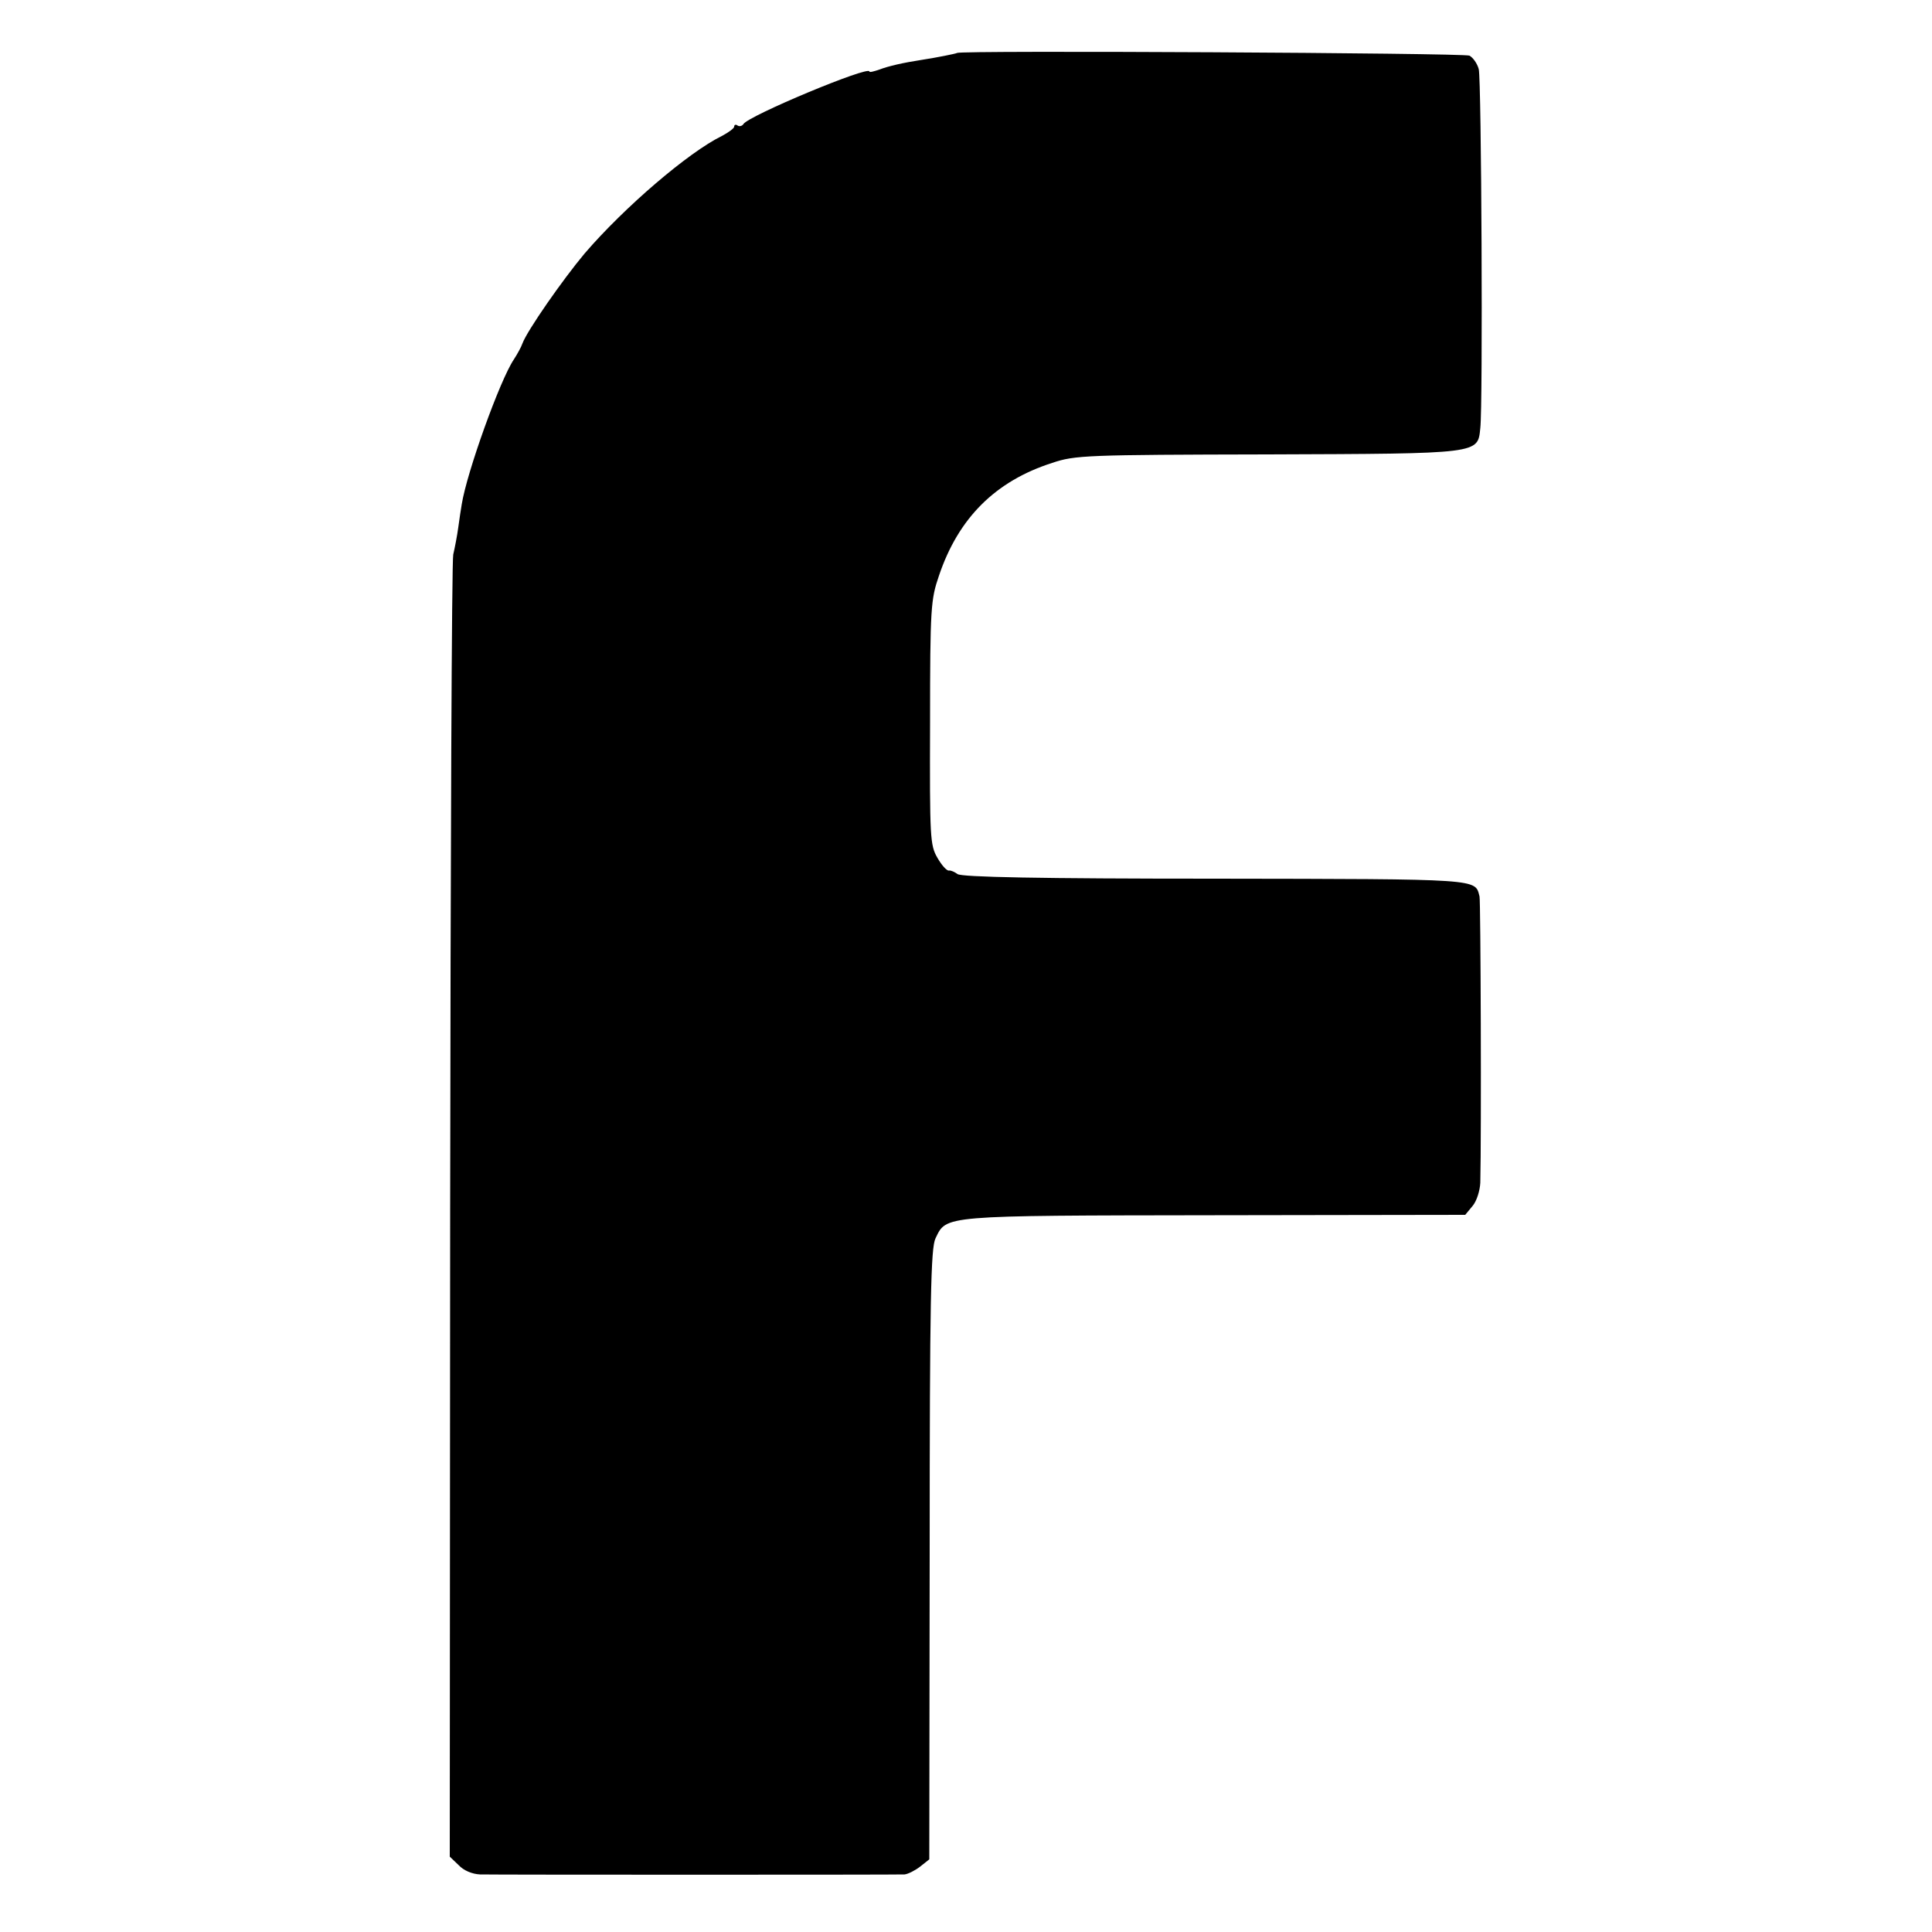 <?xml version="1.0" standalone="no"?>
<!DOCTYPE svg PUBLIC "-//W3C//DTD SVG 20010904//EN"
 "http://www.w3.org/TR/2001/REC-SVG-20010904/DTD/svg10.dtd">
<svg version="1.0" xmlns="http://www.w3.org/2000/svg"
 width="500pt" height="500pt" viewBox="0 0 500 500"
 preserveAspectRatio="xMidYMid meet">
<g transform="translate(0,500) scale(0.1,-0.1)"
fill="#000000" stroke="none">
<path d="M2477 4863 c-3 -2 -53 -12 -92 -18 -46 -7 -86 -16 -109 -25 -15 -5
-26 -8 -26 -5 0 16 -312 -114 -326 -136 -3 -5 -10 -7 -15 -4 -5 4 -9 2 -9 -3
0 -4 -15 -15 -32 -24 -86 -42 -252 -184 -355 -304 -57 -68 -149 -200 -161
-233 -3 -9 -13 -27 -22 -41 -36 -53 -122 -293 -135 -375 -2 -11 -6 -38 -9 -60
-3 -22 -9 -53 -13 -70 -4 -16 -7 -781 -8 -1700 l-1 -1670 23 -22 c13 -14 35
-23 55 -24 42 -1 1078 -1 1099 0 9 1 27 10 40 20 l24 19 1 789 c0 664 3 793
15 818 29 60 12 59 723 60 l648 1 19 23 c11 13 19 40 20 60 3 124 1 729 -2
741 -12 46 9 45 -685 46 -451 0 -657 4 -666 12 -7 5 -17 10 -22 9 -6 -1 -19
14 -30 33 -19 33 -20 50 -19 350 0 298 2 319 23 380 50 149 146 245 293 292
59 20 88 21 558 22 553 2 543 1 550 68 7 59 3 902 -4 929 -4 15 -15 30 -24 35
-15 7 -1320 14 -1326 7z"/>
</g>
</svg>
